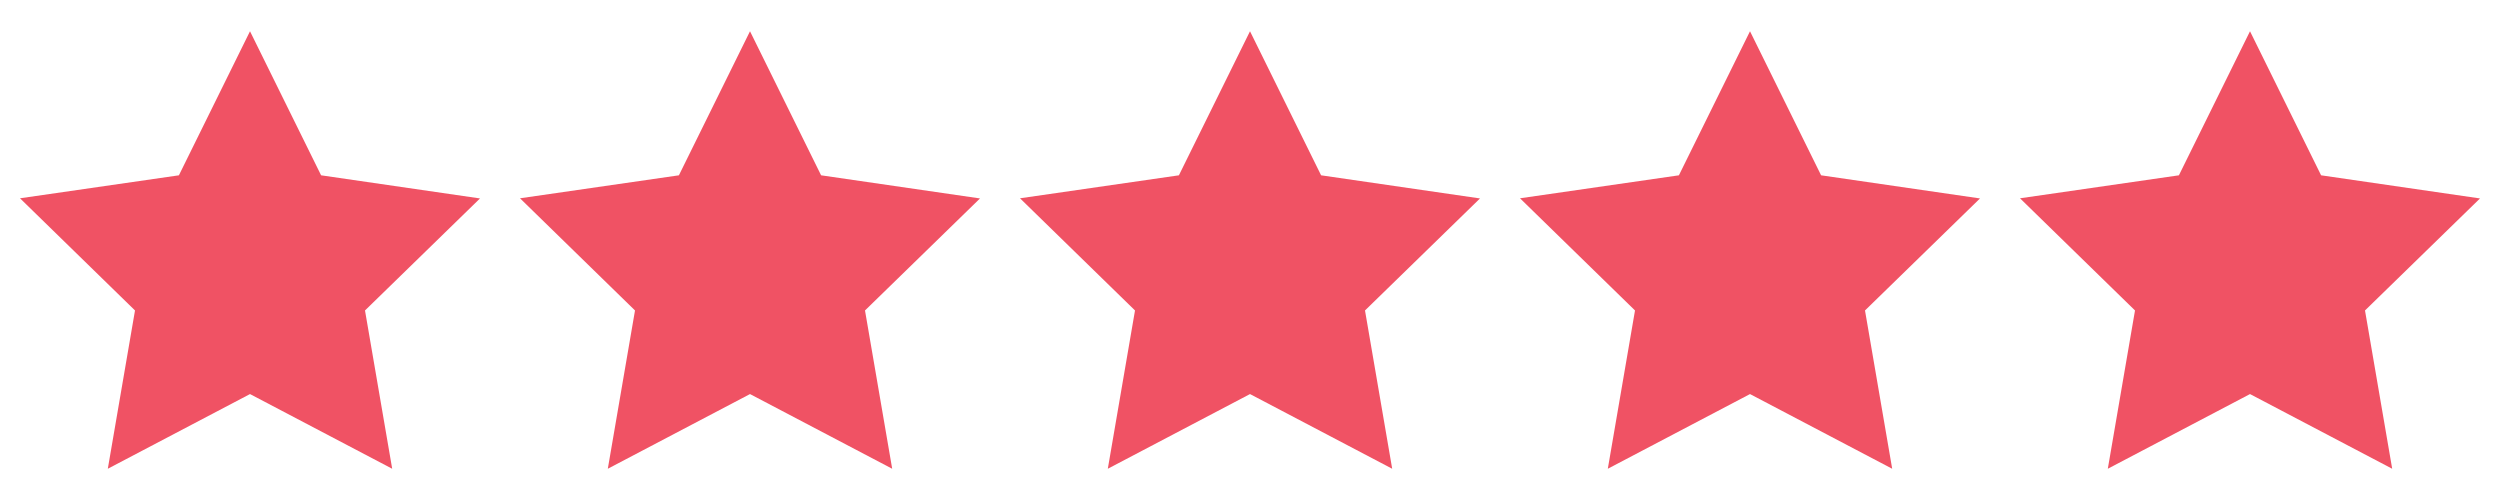 <svg width="130" height="26" viewBox="0 0 130 26" fill="none" xmlns="http://www.w3.org/2000/svg">
<g clip-path="url(#clip0_401_27)">
<path d="M13 1.625L9.303 9.116L1.04 10.311L7.02 16.144L5.606 24.375L13 20.491L20.394 24.375L18.98 16.144L24.96 10.319L16.697 9.116L13 1.625Z" fill="#F05264"/>
</g>
<g clip-path="url(#clip1_401_27)">
<path d="M39 1.625L35.303 9.116L27.04 10.311L33.02 16.144L31.606 24.375L39 20.491L46.394 24.375L44.98 16.144L50.96 10.319L42.697 9.116L39 1.625Z" fill="#F05264"/>
</g>
<g clip-path="url(#clip2_401_27)">
<path d="M65 1.625L61.303 9.116L53.04 10.311L59.02 16.144L57.606 24.375L65 20.491L72.394 24.375L70.98 16.144L76.96 10.319L68.697 9.116L65 1.625Z" fill="#F05264"/>
</g>
<g clip-path="url(#clip3_401_27)">
<path d="M91 1.625L87.303 9.116L79.04 10.311L85.02 16.144L83.606 24.375L91 20.491L98.394 24.375L96.98 16.144L102.96 10.319L94.697 9.116L91 1.625Z" fill="#F05264"/>
</g>
<g clip-path="url(#clip4_401_27)">
<path d="M117 1.625L113.303 9.116L105.04 10.311L111.02 16.144L109.606 24.375L117 20.491L124.394 24.375L122.98 16.144L128.96 10.319L120.697 9.116L117 1.625Z" fill="#F05264"/>
</g>
<defs>
<clipPath id="clip0_401_27">
<rect width="26" height="26" fill="white"/>
</clipPath>
<clipPath id="clip1_401_27">
<rect width="26" height="26" fill="white" transform="translate(26)"/>
</clipPath>
<clipPath id="clip2_401_27">
<rect width="26" height="26" fill="white" transform="translate(52)"/>
</clipPath>
<clipPath id="clip3_401_27">
<rect width="26" height="26" fill="white" transform="translate(78)"/>
</clipPath>
<clipPath id="clip4_401_27">
<rect width="26" height="26" fill="white" transform="translate(104)"/>
</clipPath>
</defs>
</svg>
